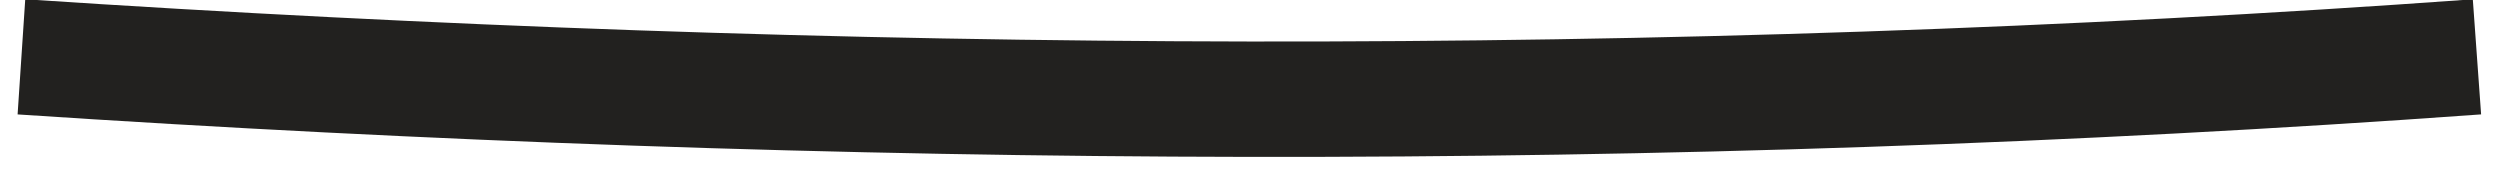 <?xml version="1.0" encoding="UTF-8"?>
<svg width="65px" height="5px" viewBox="0 0 65 5" version="1.1" xmlns="http://www.w3.org/2000/svg" xmlns:xlink="http://www.w3.org/1999/xlink">
    <title>9221904D-8912-4EB4-B8AC-021D3E5B59D5</title>
    <g id="Website" stroke="none" stroke-width="1" fill="none" fill-rule="evenodd">
        <g id="01-Main-Home-1" transform="translate(-704, -1394)" stroke="#22211F" stroke-width="3">
            <g id="BLOC-2" transform="translate(282.5, 1100)">
                <path d="M422.057,295.478 C443.278,296.886 464.723,297.007 485.901,295.478" id="Stroke-1-Copy"></path>
            </g>
        </g>
    </g>
</svg>